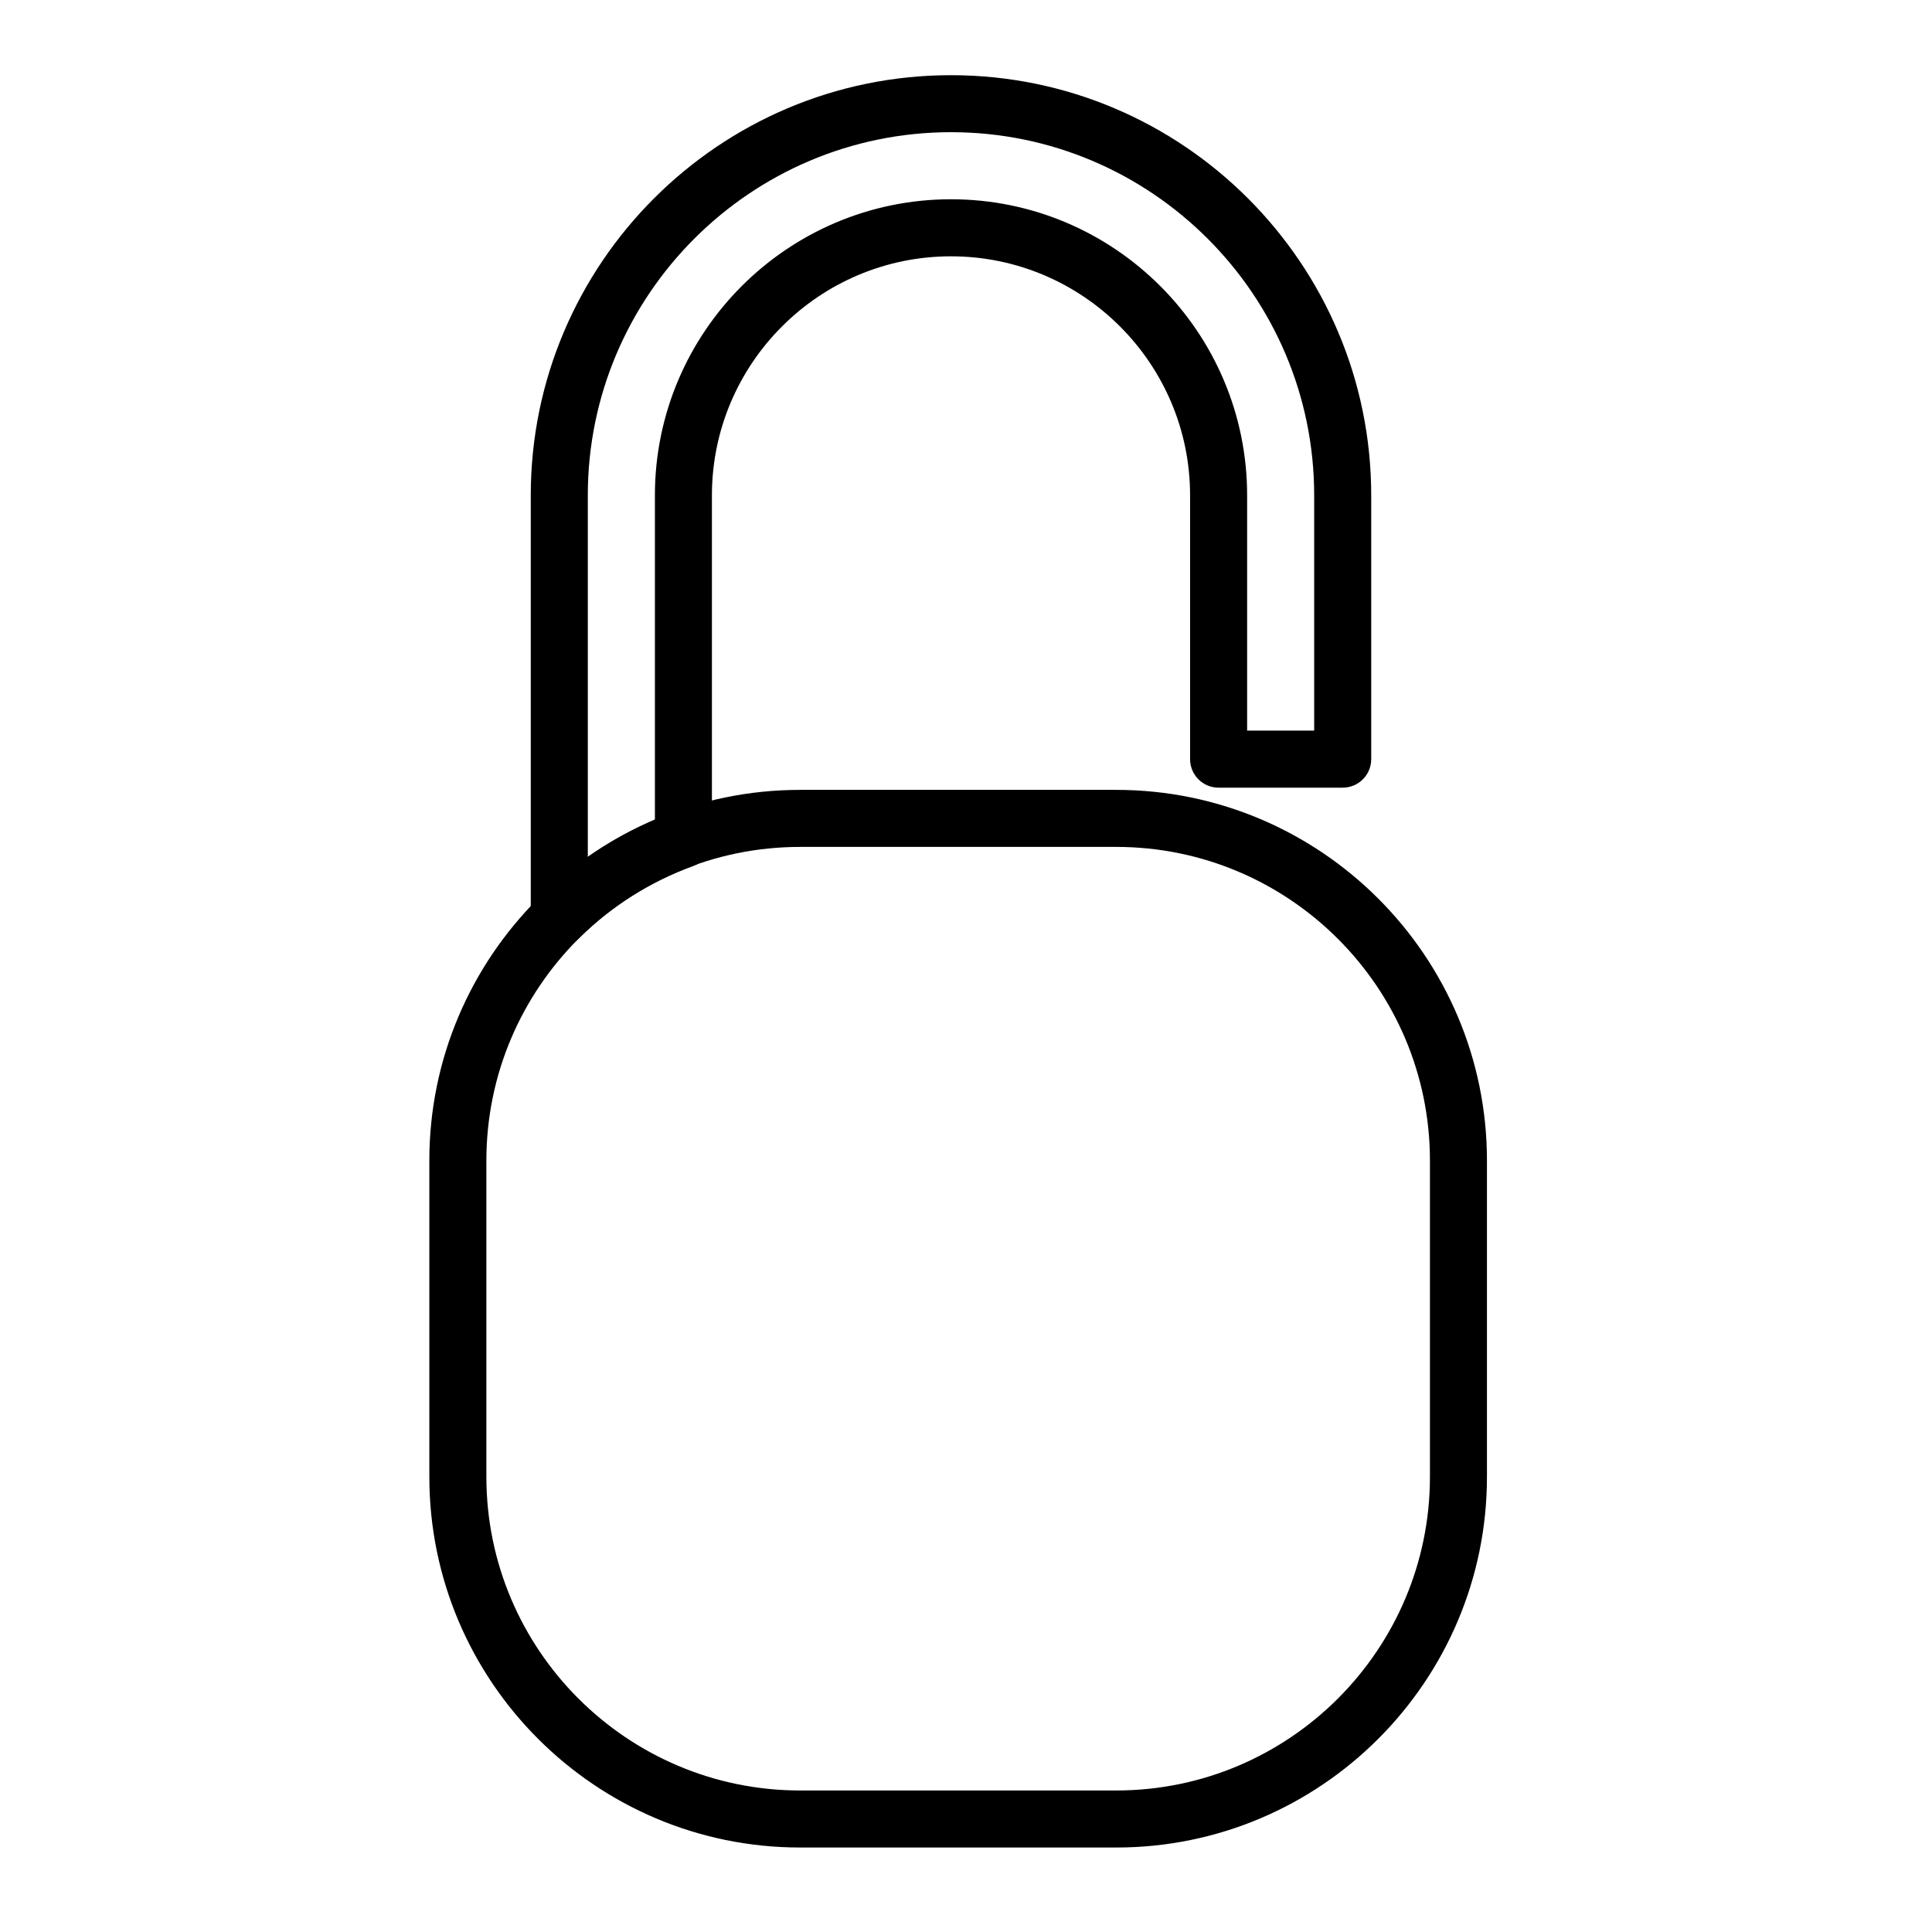 <?xml version="1.0" encoding="UTF-8"?>
<!-- Uploaded to: ICON Repo, www.svgrepo.com, Generator: ICON Repo Mixer Tools -->
<svg fill="#000000" width="800px" height="800px" version="1.1" viewBox="144 144 512 512" xmlns="http://www.w3.org/2000/svg">
 <g>
  <path d="m439.82 633.61h-83.797c-54.168 0-98.242-44.074-98.242-98.242l-0.004-83.801c0-54.168 44.074-98.242 98.242-98.242h83.797c54.168 0 98.242 44.074 98.242 98.242v83.797c0.004 54.176-44.062 98.246-98.238 98.246zm-83.797-265.17c-45.836 0-83.129 37.293-83.129 83.129v83.797c0 45.836 37.293 83.129 83.129 83.129h83.797c45.836 0 83.129-37.293 83.129-83.129v-83.797c0-45.836-37.293-83.129-83.129-83.129z"/>
  <path d="m292.21 394.72c-0.977 0-1.965-0.191-2.906-0.578-2.816-1.176-4.648-3.926-4.648-6.977v-111.88c0-61.406 49.961-111.36 111.37-111.36s111.36 49.957 111.36 111.36v69.895c0 4.176-3.379 7.559-7.559 7.559h-32.883c-4.176 0-7.559-3.379-7.559-7.559v-69.895c0-34.938-28.426-63.359-63.359-63.359-34.934 0-63.359 28.426-63.359 63.359v91.125c0 3.18-1.988 6.016-4.977 7.106-11.324 4.117-21.75 10.691-30.152 19.023-1.449 1.422-3.371 2.184-5.328 2.184zm103.82-215.69c-53.078 0-96.254 43.176-96.254 96.246v95.816c5.559-3.859 11.531-7.164 17.781-9.828v-85.984c0-43.273 35.199-78.473 78.473-78.473 43.273 0 78.473 35.199 78.473 78.473v62.336h17.77v-62.336c0-53.07-43.172-96.25-96.242-96.25z"/>
 </g>
</svg>